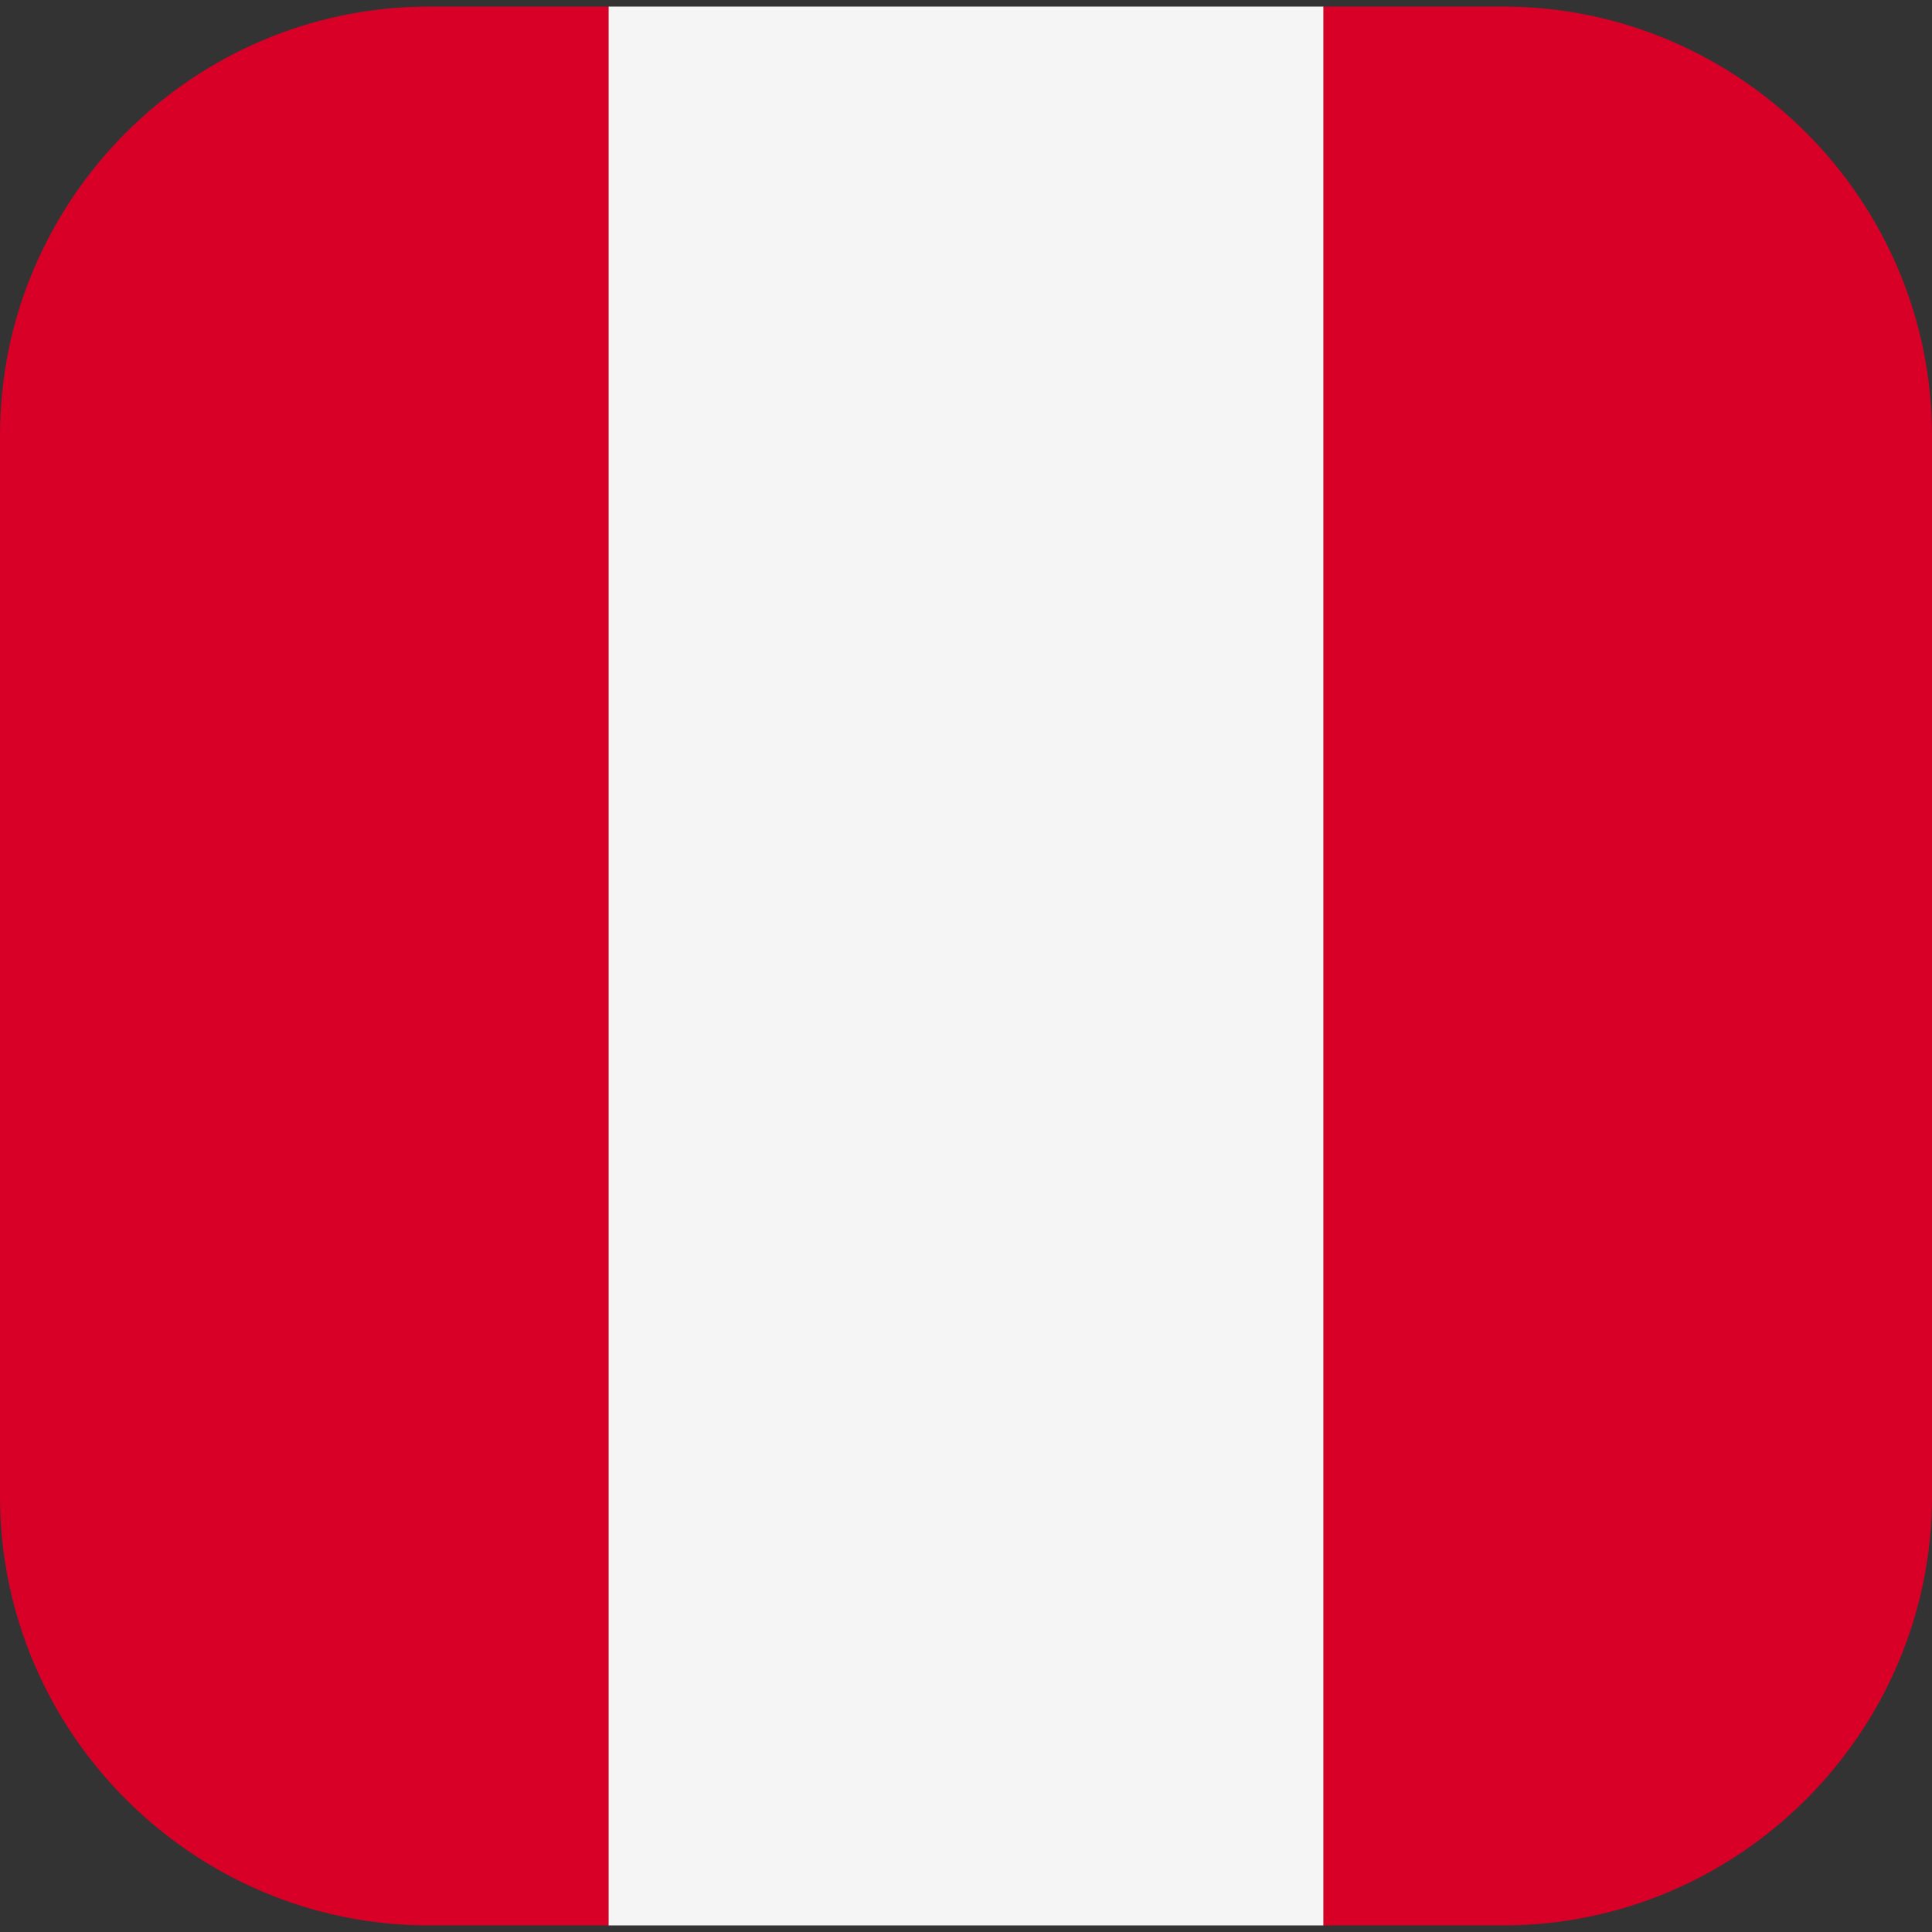 <svg id="Layer_1" height="512" viewBox="0 0 512 512" width="512" xmlns="http://www.w3.org/2000/svg" data-name="Layer 1"><rect x="0" y="0" width="512" height="512" fill="#333333" stroke="none"/><path d="m161.291 1.742v508.516h-47.623c-62.518 0-113.668-51.15-113.668-113.669v-281.178c0-62.519 51.15-113.669 113.668-113.669z" fill="#d80027" fill-rule="evenodd"/><path d="m350.708 510.258v-508.516h47.624c62.518 0 113.668 51.15 113.668 113.669v281.178c0 62.519-51.15 113.669-113.668 113.669z" fill="#d80027" fill-rule="evenodd"/><path d="m161.291 1.742h189.416v508.516h-189.416z" fill="#f5f5f5"/></svg>